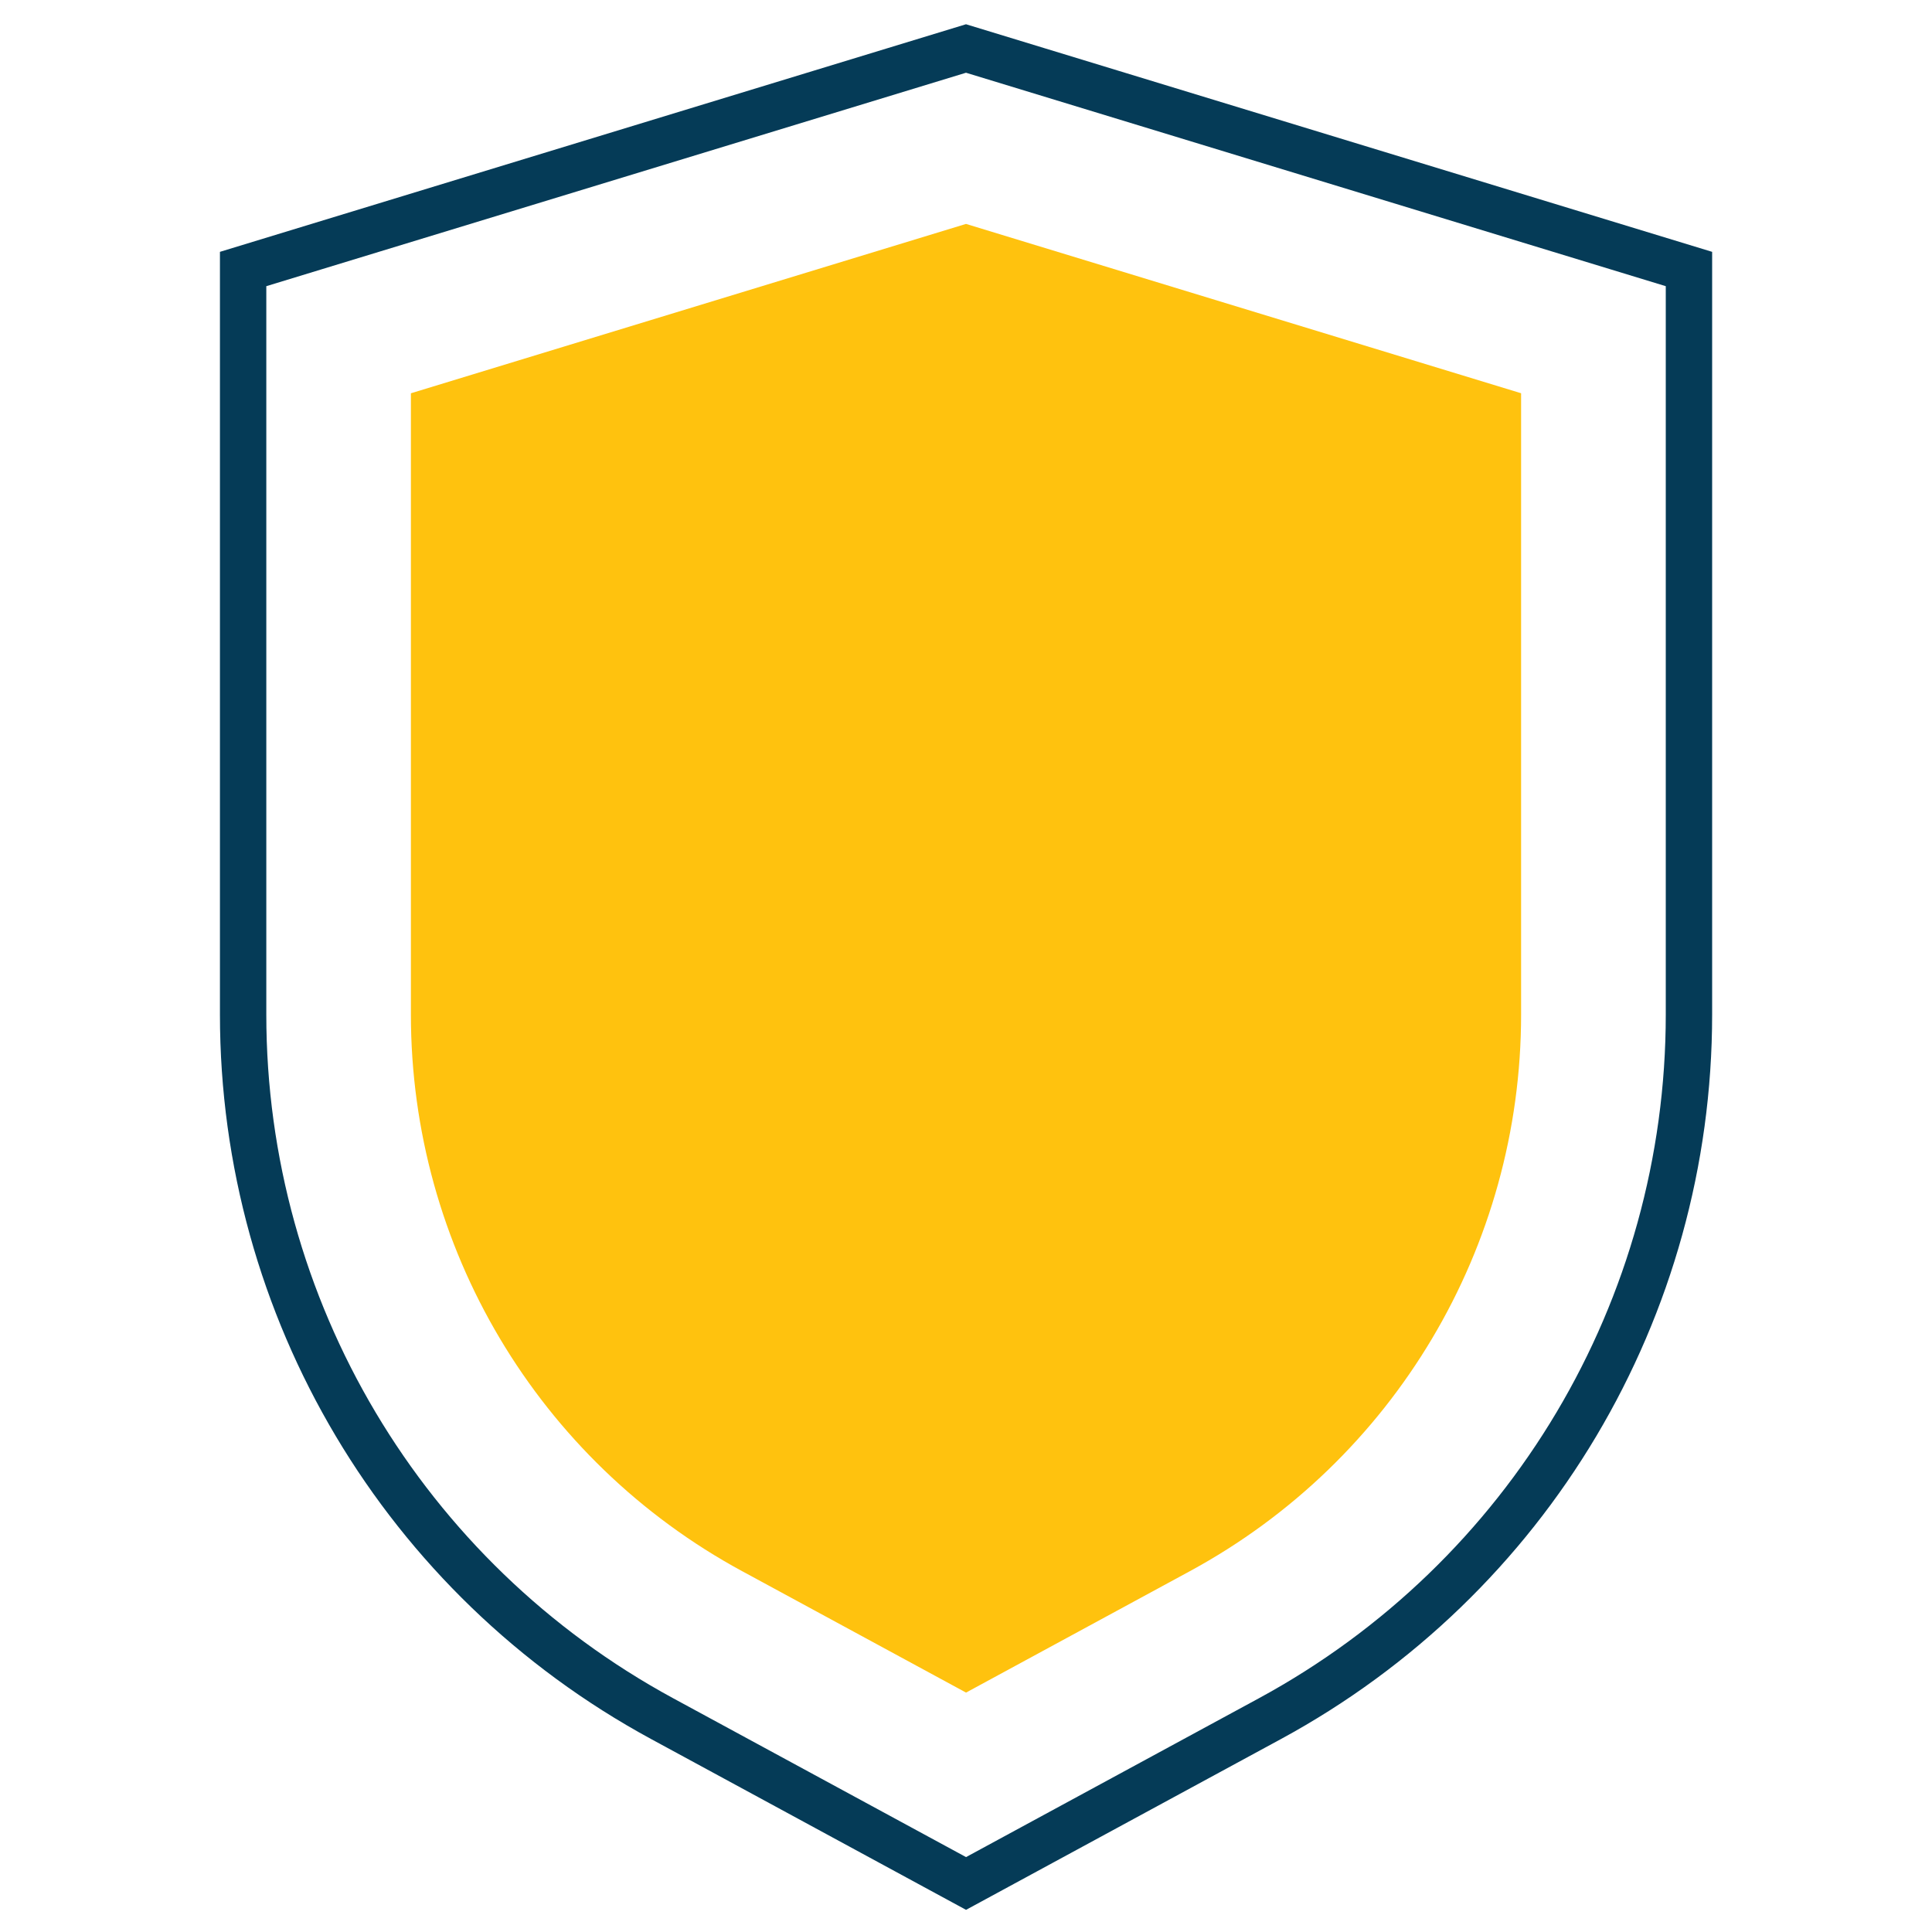 <?xml version="1.0" encoding="UTF-8"?>
<svg xmlns="http://www.w3.org/2000/svg" id="uuid-26713c47-9b21-4f19-b3cc-e34af2e1565e" data-name="Layer 1" width="500" height="500" viewBox="0 0 500 500">
  <defs>
    <style>
      .uuid-d07d285d-9b55-48e9-882a-d729dcb6a3f4 {
        fill: none;
        stroke: #053b57;
        stroke-miterlimit: 10;
        stroke-width: 12px;
      }

      .uuid-e7f6c73b-cd65-4c38-8900-d5baf587ee7a {
        fill: #ffc20e;
      }
    </style>
  </defs>
  <path class="uuid-d07d285d-9b55-48e9-882a-d729dcb6a3f4" d="M62.92,69.62v192.94c0,76.11,41.55,145.94,108.45,182.23l78.64,42.65,78.64-42.65c66.9-36.29,108.45-106.12,108.45-182.23V69.62L250,12.55,62.92,69.62Z"></path>
  <path class="uuid-e7f6c73b-cd65-4c38-8900-d5baf587ee7a" d="M192.06,406.62c-52.88-28.68-85.72-83.88-85.72-144.06V101.78L250,57.95l143.66,43.82v160.79c0,60.18-32.85,115.38-85.72,144.06l-57.93,31.42-57.94-31.42Z"></path>
</svg>
